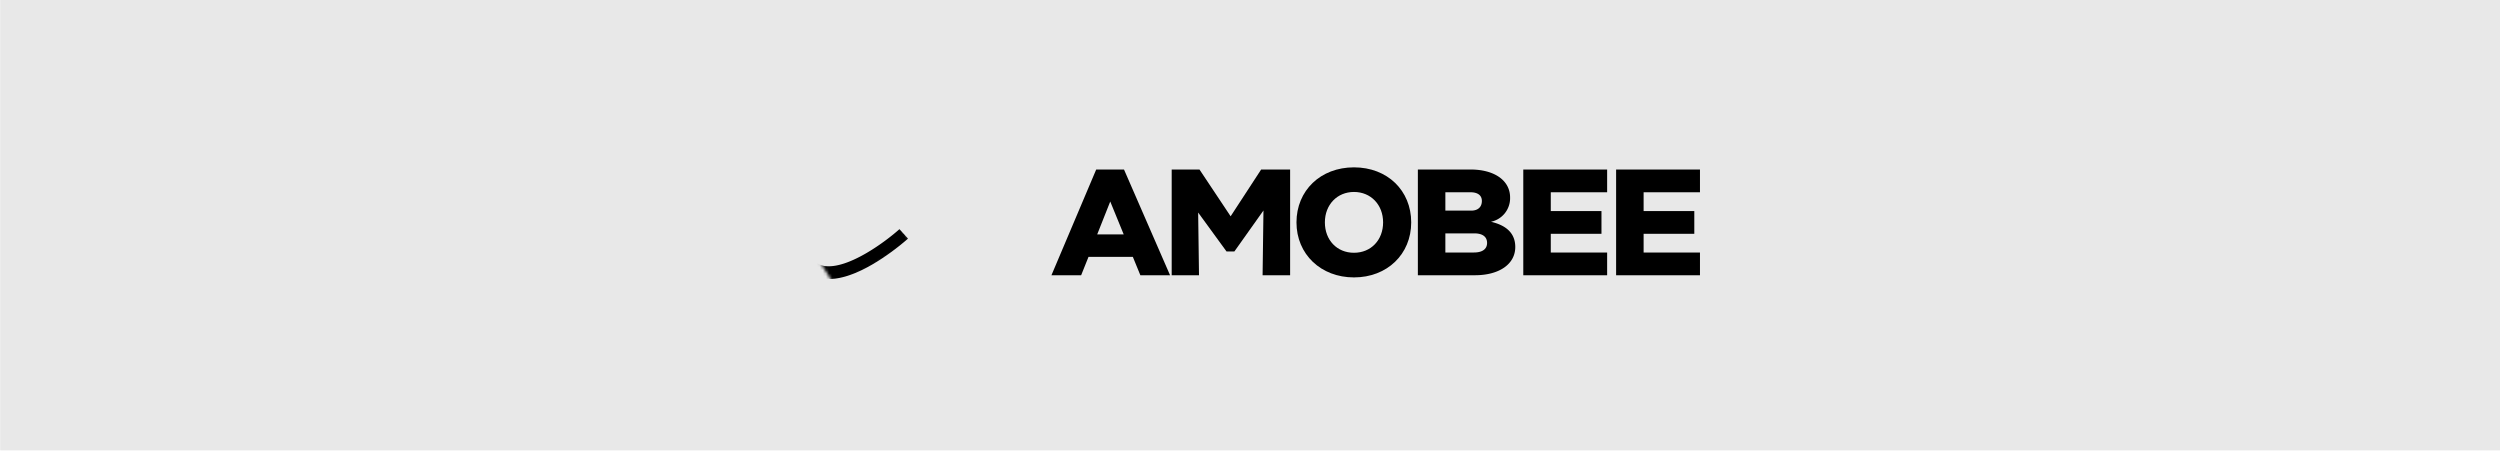 <svg xmlns="http://www.w3.org/2000/svg" xmlns:xlink="http://www.w3.org/1999/xlink" viewBox="0 0 830 149.61"><defs><style>.cls-1{fill:url(#linear-gradient);filter:url(#luminosity-invert-noclip);}.cls-2{fill:#e8e8e8;}.cls-3{mask:url(#mask);}</style><linearGradient id="linear-gradient" x1="299.48" y1="75.66" x2="276.56" y2="90.84" gradientUnits="userSpaceOnUse"><stop offset="0" stop-color="#fff"/><stop offset="0.09" stop-color="#f5f5f5"/><stop offset="0.23" stop-color="#dbdbdb"/><stop offset="0.41" stop-color="#b0b0b0"/><stop offset="0.63" stop-color="#757575"/><stop offset="0.87" stop-color="#2a2a2a"/><stop offset="1"/></linearGradient><filter id="luminosity-invert-noclip" x="265.72" y="47.23" width="65.86" height="54.71" filterUnits="userSpaceOnUse" color-interpolation-filters="sRGB"><feColorMatrix values="-1 0 0 0 1 0 -1 0 0 1 0 0 -1 0 1 0 0 0 1 0" result="invert"/><feFlood flood-color="#fff" result="bg"/><feBlend in="invert" in2="bg"/></filter><mask id="mask" x="265.72" y="47.23" width="65.86" height="54.71" maskUnits="userSpaceOnUse"><polygon class="cls-1" points="298.65 74.7 302.68 80.27 288.66 89.4 277.02 94.62 272.2 86.99 298.65 74.7"/></mask></defs><g id="Vimeo_OTT" data-name="Vimeo OTT"><rect class="cls-2" x="0.06" y="-0.35" width="830" height="149.87"/></g><g id="Wistia"><path d="M363.94,56.28h9.23l15.29,35.1H378.6l-2.5-6.11H361.39l-2.45,6.11h-9.86Zm9.13,21.54L368.6,66.9l-4.33,10.92Z"/><path d="M428.32,56.28v35.1h-9.14l.29-21.5-9.66,13.61h-2.6l-9.42-12.93.28,20.82H389V56.28h9.23l10.34,15.53L418.7,56.28Z"/><path d="M430.43,73.83c0-10.58,8-18.27,19.09-18.27s19,7.69,19,18.27-8,18.27-19,18.27S430.43,84.4,430.43,73.83Zm28.76,0c0-5.87-4.09-10.1-9.67-10.1s-9.66,4.23-9.66,10.1,4,10.09,9.66,10.09S459.19,79.69,459.19,73.83Z"/><path d="M470.73,56.28h17.5c7.93,0,13.12,3.65,13.12,9.28A8,8,0,0,1,495,73.63c5.43,1.25,8.07,4.09,8.07,8.37,0,5.67-5.29,9.38-13.41,9.38H470.73Zm17.69,13.65c2.21,0,3.56-1.15,3.56-3.22,0-1.87-1.4-2.88-3.8-2.88h-8.32v6.1Zm.91,13.9c2.79,0,4.38-1.11,4.38-3.18s-1.54-3.17-4.23-3.17h-9.62v6.35Z"/><path d="M514.86,63.83v6.25h16.83v7.54H514.86v6.21h18.71v7.55H505.73V56.28h27.84v7.55Z"/><path d="M545.68,63.83v6.25h16.83v7.54H545.68v6.21h18.71v7.55H536.55V56.28h27.84v7.55Z"/><g class="cls-3"><path d="M324,47.23H273.3a7.59,7.59,0,0,0-7.58,7.57V84.92c0,3.83,2.91,6.86,7.24,7.55a14.31,14.31,0,0,0,2.2.17c4.62,0,10.23-2.08,16.7-6.2a80.39,80.39,0,0,0,9.61-7.23l-2.85-3.14c-4.23,3.83-17,13.49-25,12.22C271.93,88,270,87,270,84.92V54.8a3.34,3.34,0,0,1,3.34-3.34H324a3.35,3.35,0,0,1,3.34,3.34V84.92A3.34,3.34,0,0,1,324,88.26H298.19a2.06,2.06,0,0,0-1.2.38,2.11,2.11,0,0,0-.54,2.94,22.71,22.71,0,0,0,6.21,6.11H286.35a2.12,2.12,0,0,0,0,4.24h30.56a5.51,5.51,0,0,0,.59,0h.16l.1,0,.11,0,.1,0,.1,0,.1,0,.09,0,.09,0,.1,0,.08,0,.09-.06.07,0,.09-.08.06-.05.1-.1s0,0,0,0l.09-.12,0,0,.09-.14,0,0s.05-.1.08-.16h0a1.34,1.34,0,0,0,.07-.18h0l.06-.19h0c0-.07,0-.14,0-.2h0a3.16,3.16,0,0,0,0-.32,2.14,2.14,0,0,0-.13-.72h0a1.34,1.34,0,0,0-.07-.18v0l-.08-.15,0,0a.83.83,0,0,0-.08-.12l0,0a.39.39,0,0,0-.08-.1l-.05-.06-.09-.09-.06-.06-.09-.06-.08-.06-.08-.06-.09-.06-.08,0-.1-.05-.09,0-.11,0-.09,0-.11,0-.09,0-.11,0H316.5a23.4,23.4,0,0,1-5.68-.9,20.06,20.06,0,0,1-8-4.29H324a7.58,7.58,0,0,0,7.57-7.58V54.8A7.58,7.58,0,0,0,324,47.23Z"/></g></g></svg>